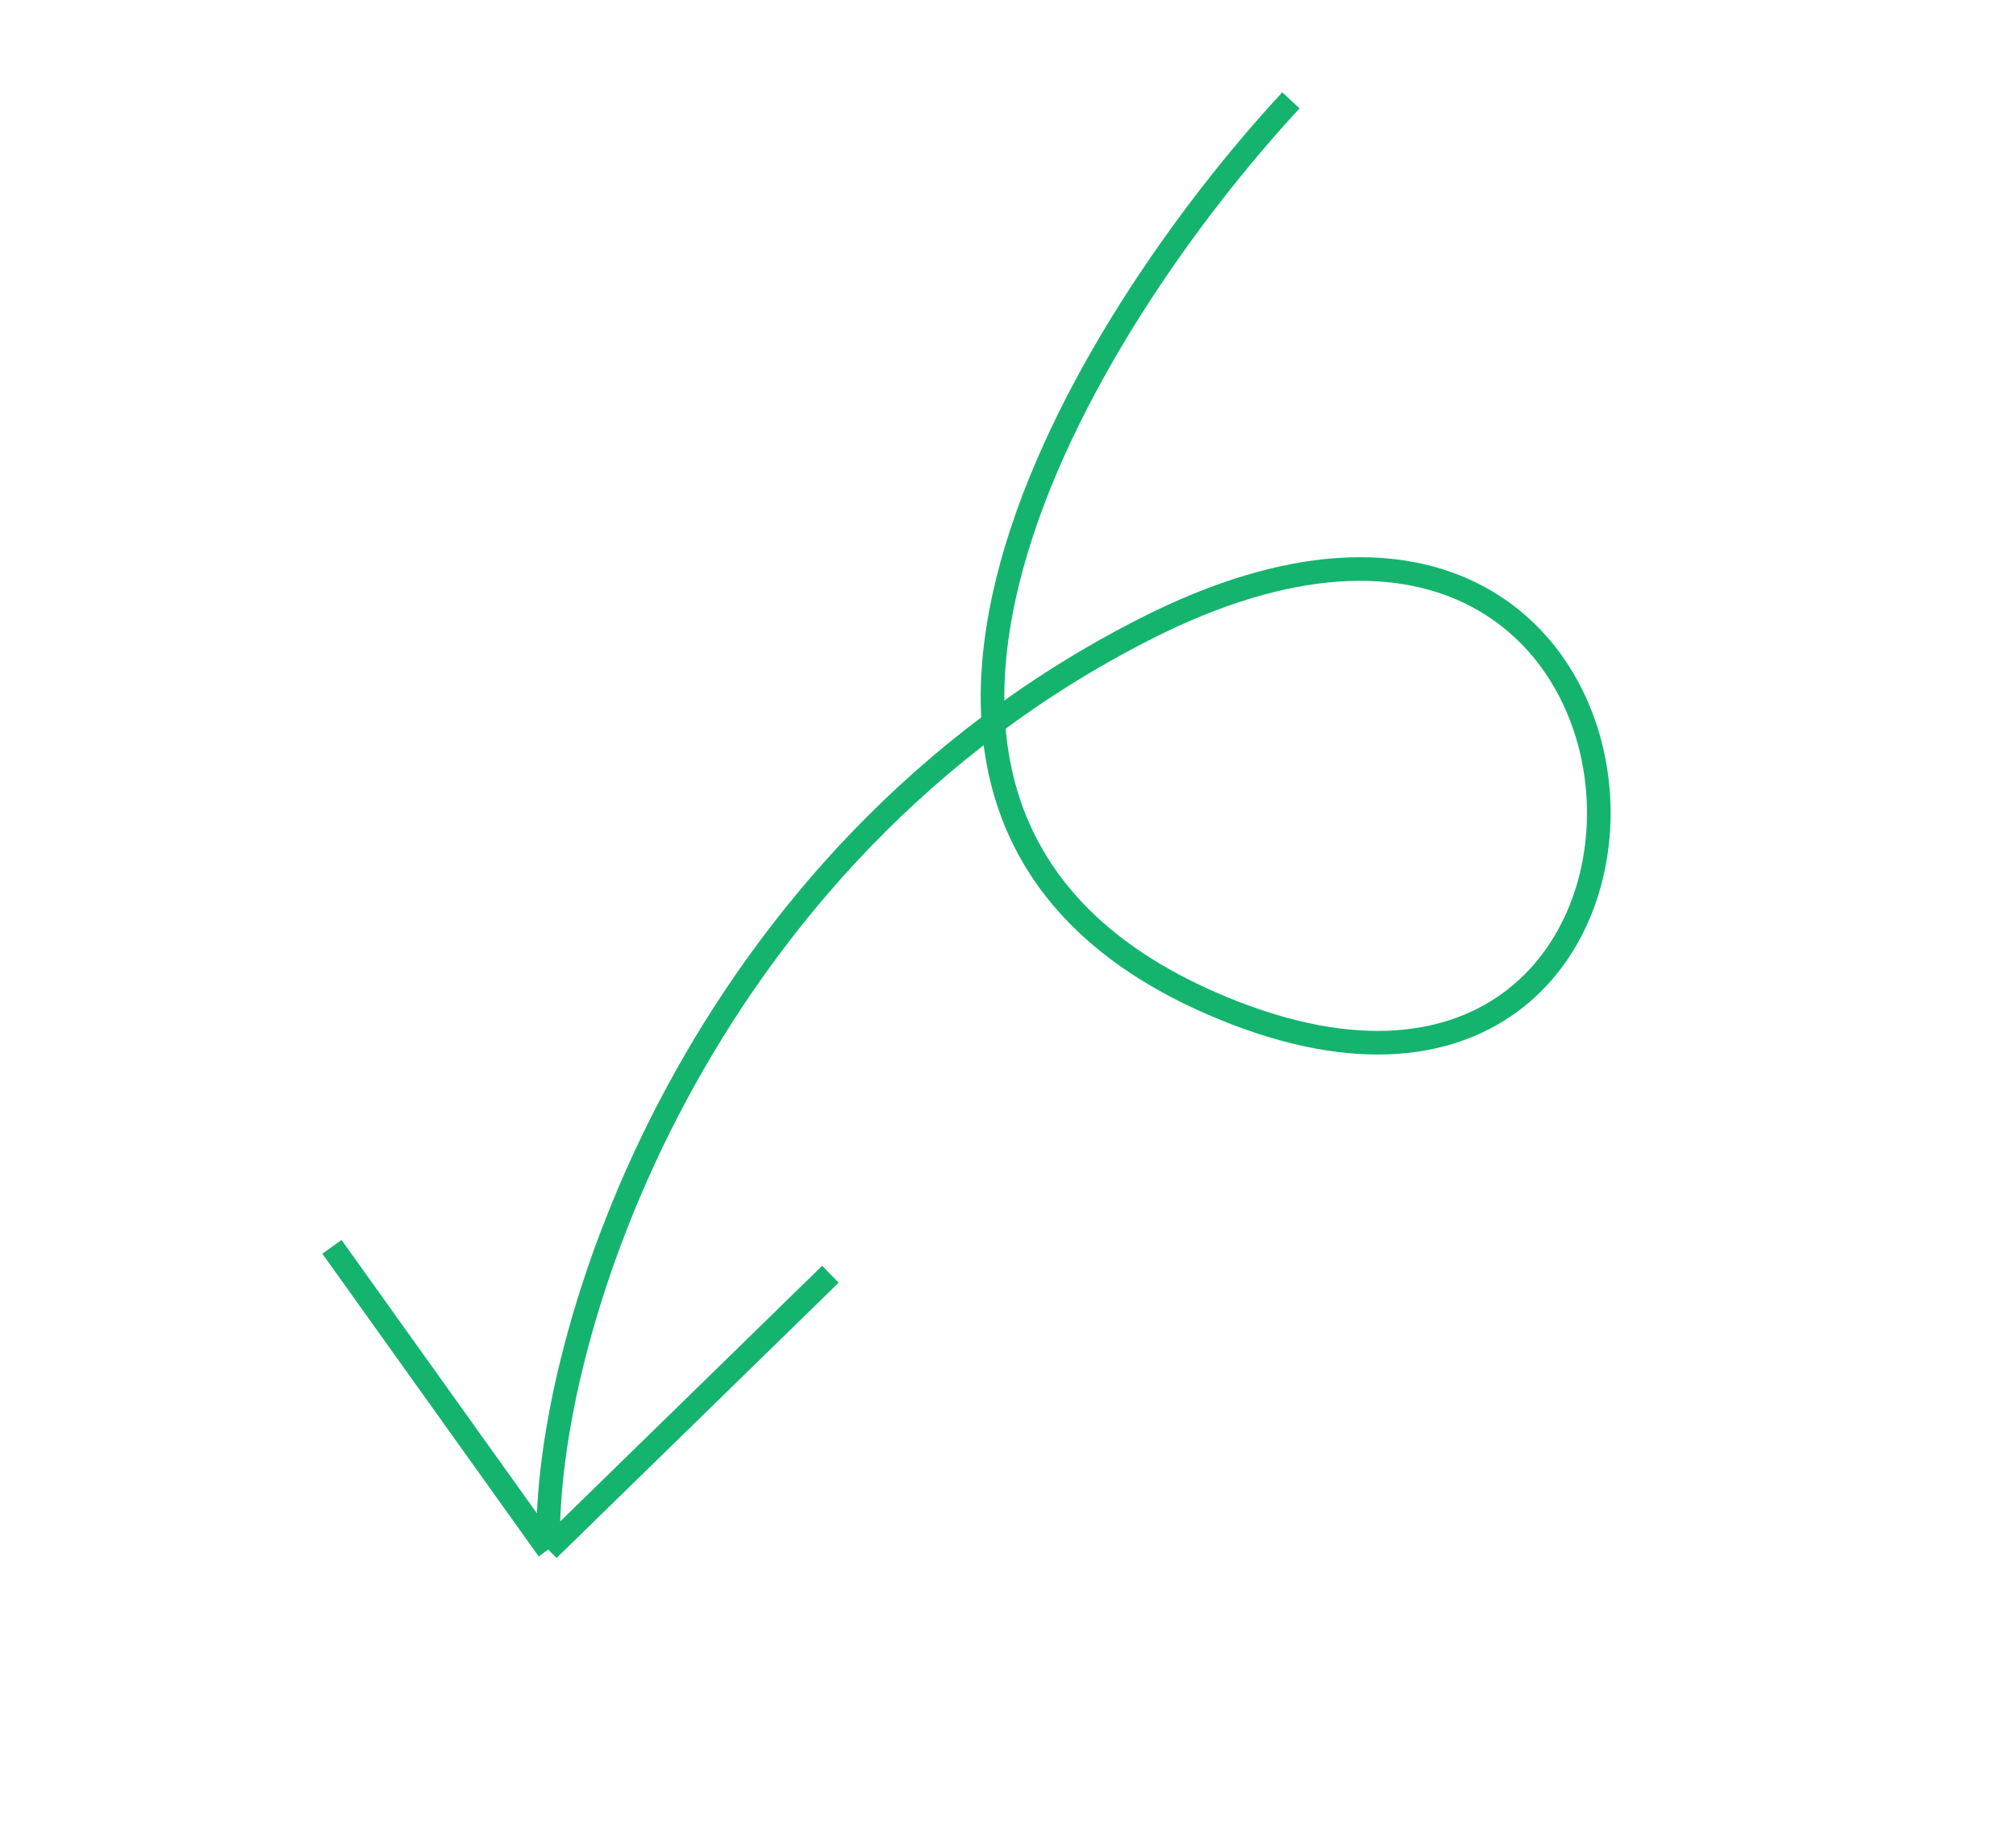 <?xml version="1.0" encoding="UTF-8"?> <svg xmlns="http://www.w3.org/2000/svg" width="128" height="116" viewBox="0 0 128 116" fill="none"><g style="mix-blend-mode:overlay"><path d="M81.963 6.373C68.869 20.5 49.525 51.744 76.897 63.703C111.111 78.65 109.586 21.236 72.763 39.913C44.284 54.358 34.422 84.735 34.813 98.401M34.813 98.401L21.075 79.176M34.813 98.401L52.725 80.916" stroke="#15B46E" stroke-width="1.5" stroke-linejoin="bevel"></path></g></svg> 